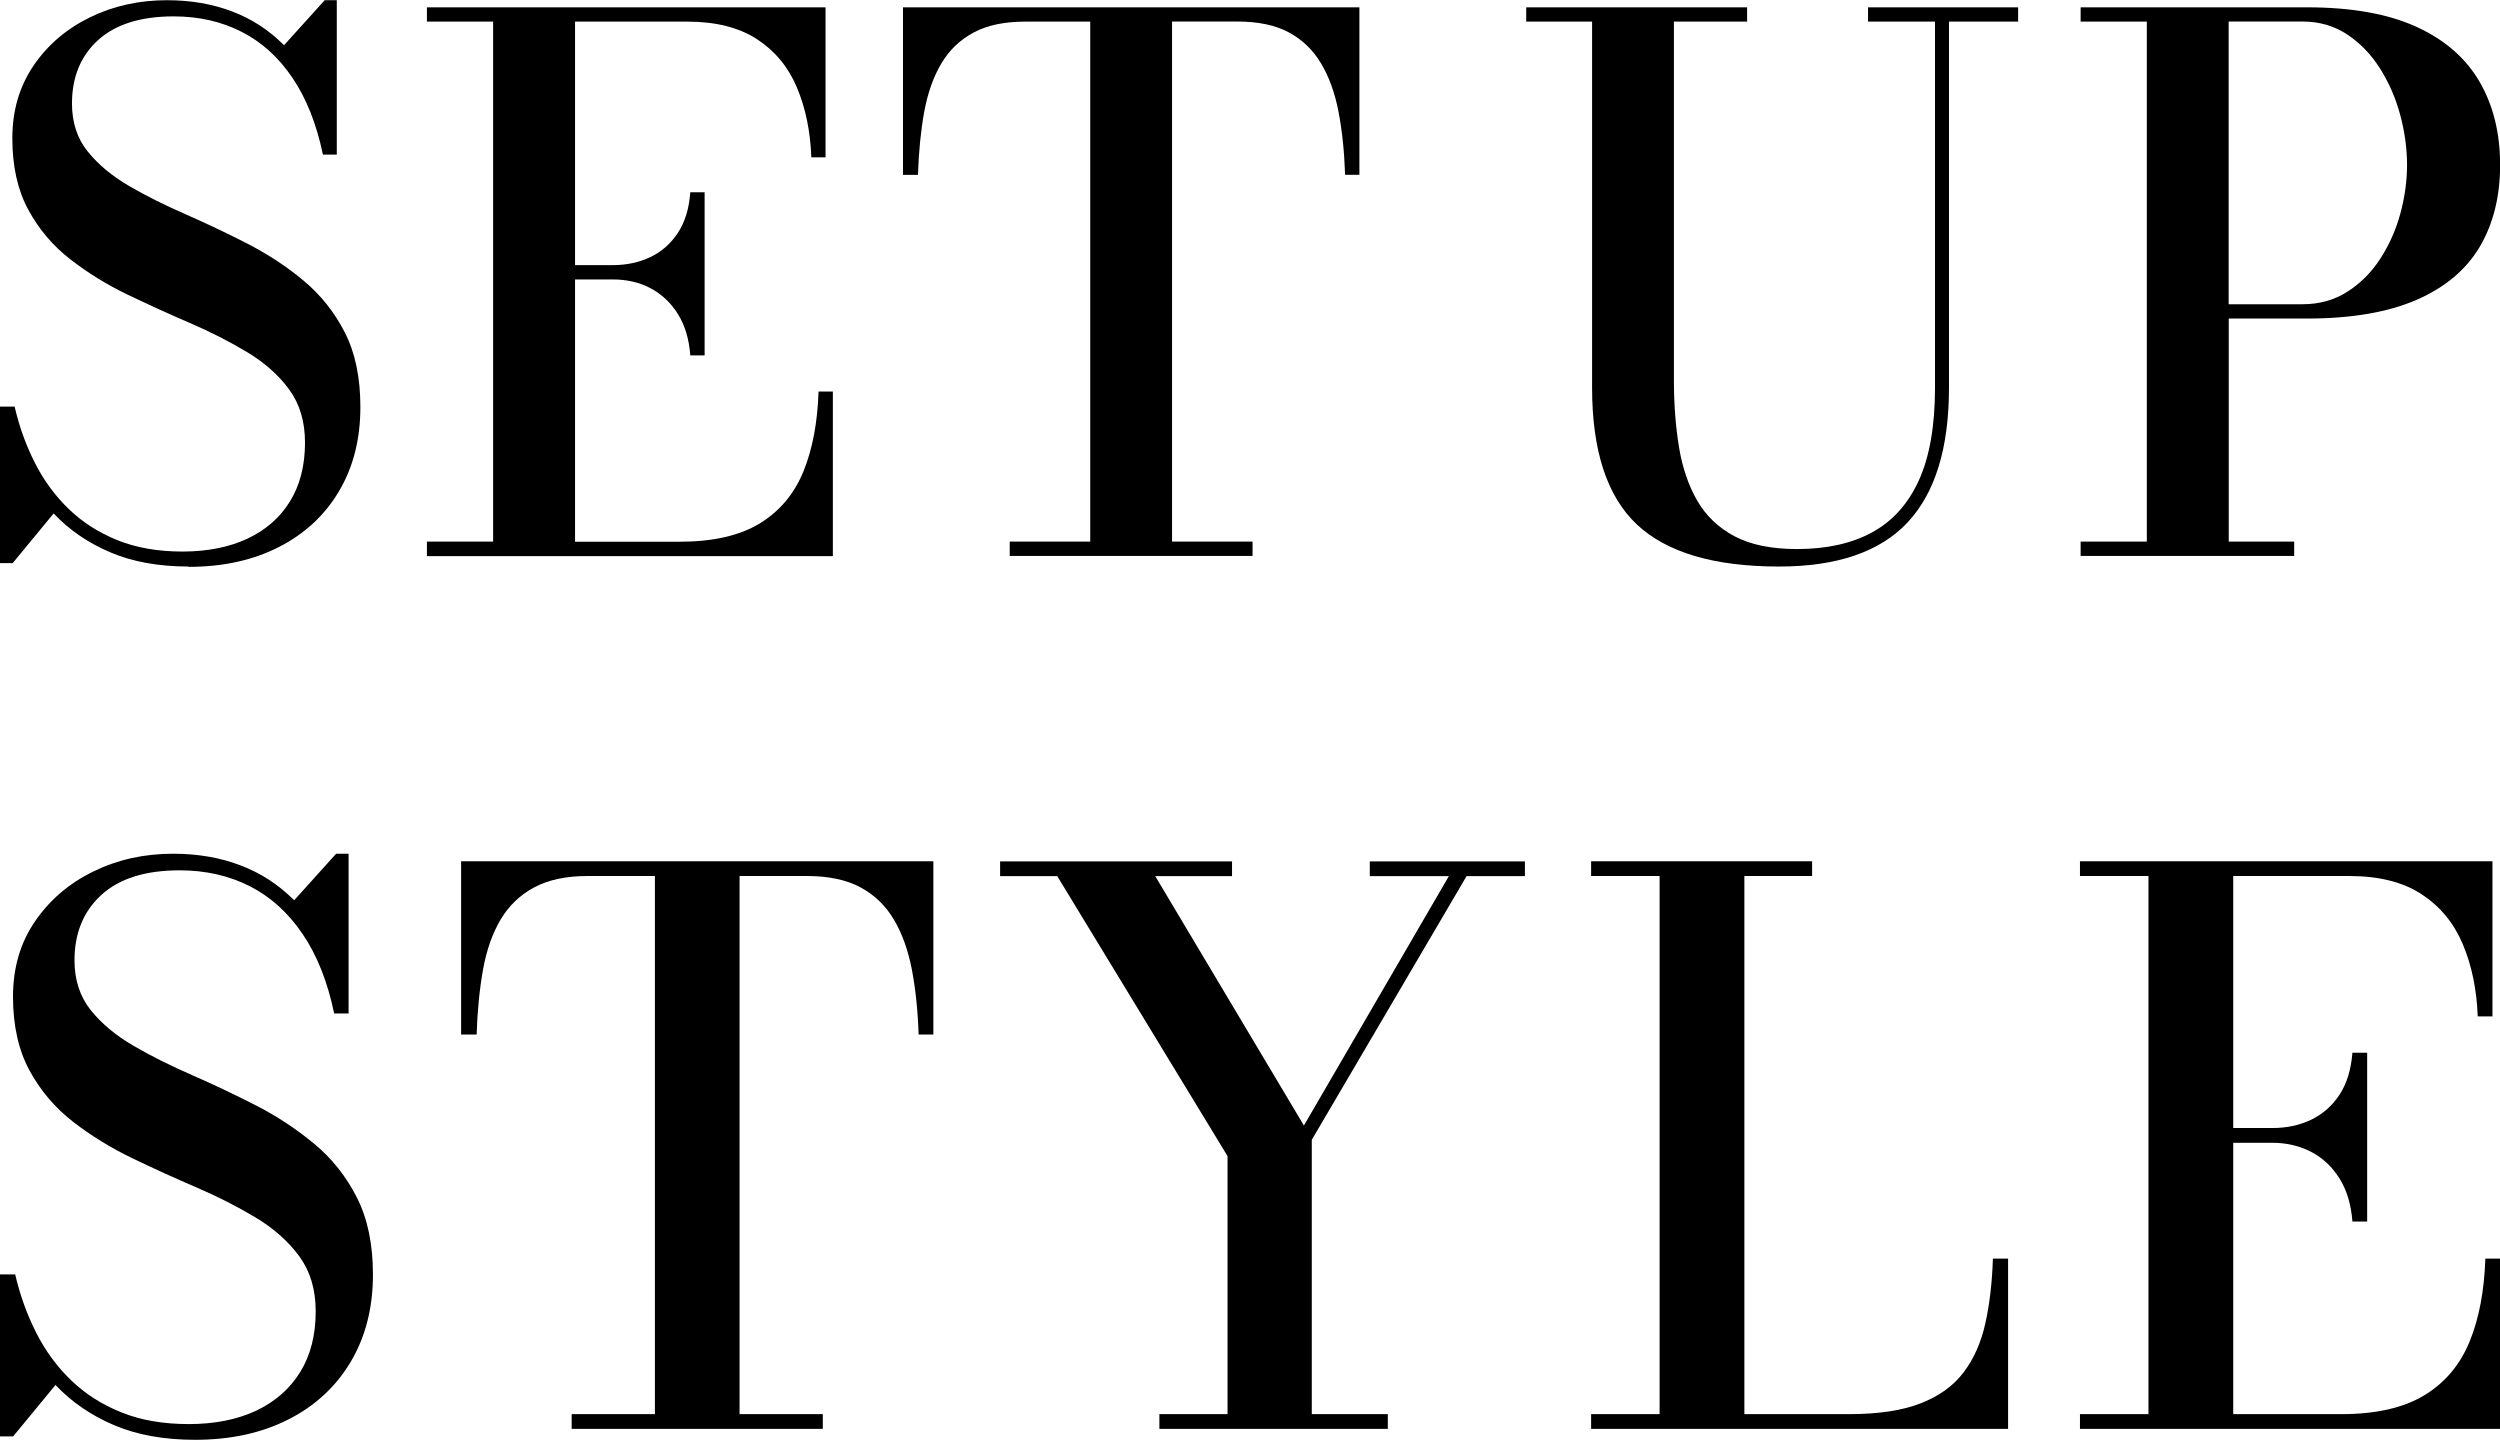 <?xml version="1.0" encoding="UTF-8"?><svg id="_レイヤー_1" xmlns="http://www.w3.org/2000/svg" viewBox="0 0 228.85 131.8"><defs><style>.cls-1{stroke-width:0px;}</style></defs><path class="cls-1" d="M17.27,51.86c-2.77,0-5.17-.44-7.2-1.31-2.03-.87-3.75-2.05-5.16-3.55l-3.75,4.55H0v-14.33h1.34c.42,1.83,1.04,3.55,1.86,5.16.81,1.61,1.85,3.01,3.1,4.22,1.25,1.21,2.73,2.15,4.45,2.85,1.72.69,3.7,1.04,5.96,1.04s4.29-.4,5.96-1.19c1.67-.79,2.97-1.93,3.88-3.41.91-1.48,1.37-3.28,1.37-5.37,0-1.92-.48-3.54-1.44-4.85-.96-1.32-2.24-2.46-3.85-3.43-1.61-.97-3.36-1.86-5.26-2.68-1.9-.81-3.79-1.68-5.69-2.59-1.9-.91-3.64-1.99-5.24-3.23-1.6-1.24-2.88-2.75-3.85-4.54-.97-1.79-1.46-3.96-1.46-6.53s.65-4.76,1.94-6.66c1.29-1.9,3.01-3.37,5.16-4.42,2.14-1.05,4.5-1.57,7.06-1.57,2.16,0,4.15.34,5.94,1.02,1.8.68,3.39,1.71,4.77,3.1l3.72-4.12h1.11v14.13h-1.27c-.58-2.79-1.51-5.13-2.78-7.01-1.27-1.89-2.83-3.3-4.67-4.23-1.84-.94-3.91-1.41-6.21-1.41-3.03,0-5.34.73-6.93,2.18-1.59,1.45-2.38,3.38-2.38,5.79,0,1.74.48,3.21,1.44,4.4s2.22,2.24,3.78,3.15,3.29,1.77,5.17,2.59c1.88.83,3.77,1.72,5.64,2.68,1.87.96,3.6,2.09,5.17,3.4,1.57,1.31,2.83,2.89,3.78,4.75.95,1.86,1.42,4.13,1.42,6.81,0,2.95-.65,5.52-1.96,7.72-1.3,2.2-3.14,3.9-5.51,5.11-2.37,1.21-5.12,1.81-8.27,1.81Z"/><path class="cls-1" d="M39.08,50.89v-1.31h6.06V1.98h-6.06V.67h36.49v13.73h-1.3c-.09-2.39-.53-4.52-1.32-6.39-.79-1.88-2.01-3.35-3.65-4.42s-3.77-1.61-6.38-1.61h-10.28v47.61h9.57c3.06,0,5.5-.56,7.33-1.67,1.83-1.12,3.16-2.7,4-4.75.84-2.05,1.3-4.5,1.39-7.33h1.31v15.07h-37.16ZM63.19,32.54c-.11-1.5-.49-2.76-1.14-3.8-.65-1.04-1.49-1.82-2.51-2.36s-2.18-.8-3.45-.8h-5.09v-1.31h5.09c1.27,0,2.42-.25,3.45-.74,1.03-.49,1.86-1.23,2.51-2.21.65-.98,1.03-2.22,1.14-3.72h1.31v14.93h-1.31Z"/><path class="cls-1" d="M92.43,50.89v-1.31h7.37V1.98h-5.96c-1.9,0-3.47.33-4.72,1-1.25.67-2.24,1.62-2.96,2.85-.73,1.23-1.24,2.7-1.56,4.42-.31,1.72-.5,3.64-.57,5.76h-1.37V.67h41.78v15.33h-1.31c-.07-2.12-.27-4.04-.6-5.76-.33-1.72-.86-3.19-1.59-4.42-.73-1.23-1.71-2.18-2.95-2.85s-2.82-1-4.74-1h-5.96v47.61h7.37v1.31h-22.23Z"/><path class="cls-1" d="M184.74.67v1.31h-6.33v33.51c0,5.51-1.26,9.62-3.78,12.32-2.52,2.7-6.45,4.05-11.78,4.05-5.94,0-10.27-1.28-13.01-3.85-2.73-2.57-4.1-6.74-4.1-12.52V1.98h-6.03V.67h20.22v1.31h-6.7v32.84c0,2.21.16,4.25.47,6.13.31,1.88.87,3.5,1.67,4.89.8,1.38,1.94,2.47,3.41,3.25,1.47.78,3.38,1.17,5.73,1.17,2.68,0,4.96-.5,6.83-1.51s3.31-2.59,4.3-4.75c.99-2.16,1.49-5,1.49-8.5V1.98h-6.13V.67h13.73Z"/><path class="cls-1" d="M211.18.67c4.09,0,7.43.6,10.03,1.79,2.6,1.19,4.52,2.87,5.78,5.04,1.25,2.17,1.87,4.7,1.87,7.6s-.63,5.4-1.87,7.5c-1.25,2.1-3.18,3.72-5.78,4.85s-5.94,1.71-10.03,1.71h-7.16v20.42h5.99v1.31h-19.55v-1.31h6.06V1.98h-6.06V.67h20.72ZM204.01,27.85h6.76c1.54,0,2.91-.38,4.1-1.14,1.19-.76,2.2-1.76,3.01-3.01.81-1.25,1.43-2.62,1.84-4.12.41-1.5.62-2.99.62-4.49s-.21-3.01-.62-4.55-1.03-2.96-1.84-4.25c-.81-1.29-1.82-2.34-3.01-3.13-1.19-.79-2.56-1.19-4.1-1.19h-6.76v25.88Z"/><path class="cls-1" d="M17.87,131.8c-2.86,0-5.35-.45-7.45-1.35-2.1-.9-3.88-2.12-5.34-3.67l-3.88,4.71H0v-14.83h1.39c.44,1.89,1.08,3.67,1.92,5.33.84,1.66,1.91,3.12,3.2,4.36,1.29,1.25,2.83,2.23,4.61,2.94,1.78.72,3.83,1.07,6.17,1.07s4.43-.41,6.17-1.23c1.73-.82,3.07-2,4.02-3.53.95-1.54,1.42-3.39,1.42-5.56,0-1.99-.5-3.66-1.49-5.02-.99-1.36-2.32-2.55-3.98-3.55-1.66-1-3.48-1.93-5.44-2.77-1.96-.84-3.93-1.74-5.89-2.68-1.96-.95-3.77-2.06-5.42-3.34-1.65-1.28-2.98-2.85-3.98-4.69-1-1.85-1.51-4.1-1.51-6.75s.67-4.93,2.01-6.89c1.34-1.96,3.12-3.49,5.34-4.57,2.22-1.09,4.65-1.63,7.31-1.63,2.24,0,4.29.35,6.15,1.06,1.86.7,3.5,1.77,4.93,3.2l3.84-4.26h1.14v14.62h-1.32c-.6-2.89-1.56-5.31-2.88-7.26-1.32-1.95-2.93-3.41-4.83-4.38-1.91-.97-4.05-1.46-6.43-1.46-3.14,0-5.53.75-7.17,2.25-1.64,1.5-2.46,3.5-2.46,5.99,0,1.8.5,3.32,1.49,4.56s2.3,2.32,3.91,3.26,3.4,1.83,5.35,2.68c1.95.85,3.9,1.78,5.84,2.77,1.94.99,3.72,2.17,5.35,3.52,1.63,1.35,2.93,2.99,3.91,4.92.98,1.93,1.47,4.28,1.47,7.05,0,3.05-.68,5.71-2.03,7.98-1.35,2.27-3.25,4.04-5.7,5.28-2.45,1.25-5.3,1.87-8.56,1.87Z"/><path class="cls-1" d="M52.33,130.8v-1.35h7.62v-49.26h-6.17c-1.96,0-3.59.35-4.88,1.04-1.29.69-2.31,1.67-3.07,2.94-.75,1.27-1.29,2.79-1.61,4.57-.32,1.78-.52,3.76-.59,5.96h-1.42v-15.86h43.23v15.86h-1.35c-.07-2.19-.28-4.18-.62-5.96-.35-1.78-.89-3.3-1.65-4.57-.75-1.27-1.77-2.25-3.05-2.94s-2.92-1.04-4.9-1.04h-6.17v49.26h7.62v1.35h-23Z"/><path class="cls-1" d="M106.13,130.8v-1.35h6.24v-23.62l-15.59-25.63h-5.23v-1.35h21.23v1.35h-7.03l13.61,22.83,13.27-22.83h-7.24v-1.35h14.2v1.35h-5.34l-14.17,24.14v25.11h6.96v1.35h-20.92Z"/><path class="cls-1" d="M145.65,130.8v-1.35h6.27v-49.26h-6.27v-1.35h20.23v1.35h-6.2v49.26h9.59c2.68,0,4.86-.33,6.55-.99,1.69-.66,3-1.6,3.93-2.84.94-1.24,1.6-2.73,1.99-4.49.39-1.75.62-3.73.69-5.92h1.39v15.59h-38.17Z"/><path class="cls-1" d="M190.4,130.8v-1.35h6.27v-49.26h-6.27v-1.35h37.76v14.2h-1.35c-.09-2.47-.55-4.68-1.37-6.62-.82-1.94-2.08-3.46-3.78-4.57s-3.9-1.66-6.6-1.66h-10.63v49.26h9.91c3.16,0,5.69-.58,7.59-1.73,1.89-1.15,3.27-2.79,4.14-4.92.87-2.12,1.34-4.65,1.44-7.59h1.35v15.59h-38.45ZM215.34,111.81c-.12-1.55-.51-2.86-1.18-3.93-.67-1.07-1.54-1.89-2.6-2.44s-2.25-.83-3.57-.83h-5.26v-1.35h5.26c1.32,0,2.51-.25,3.57-.76,1.06-.51,1.93-1.27,2.6-2.29.67-1.02,1.06-2.3,1.18-3.84h1.35v15.45h-1.35Z"/></svg>